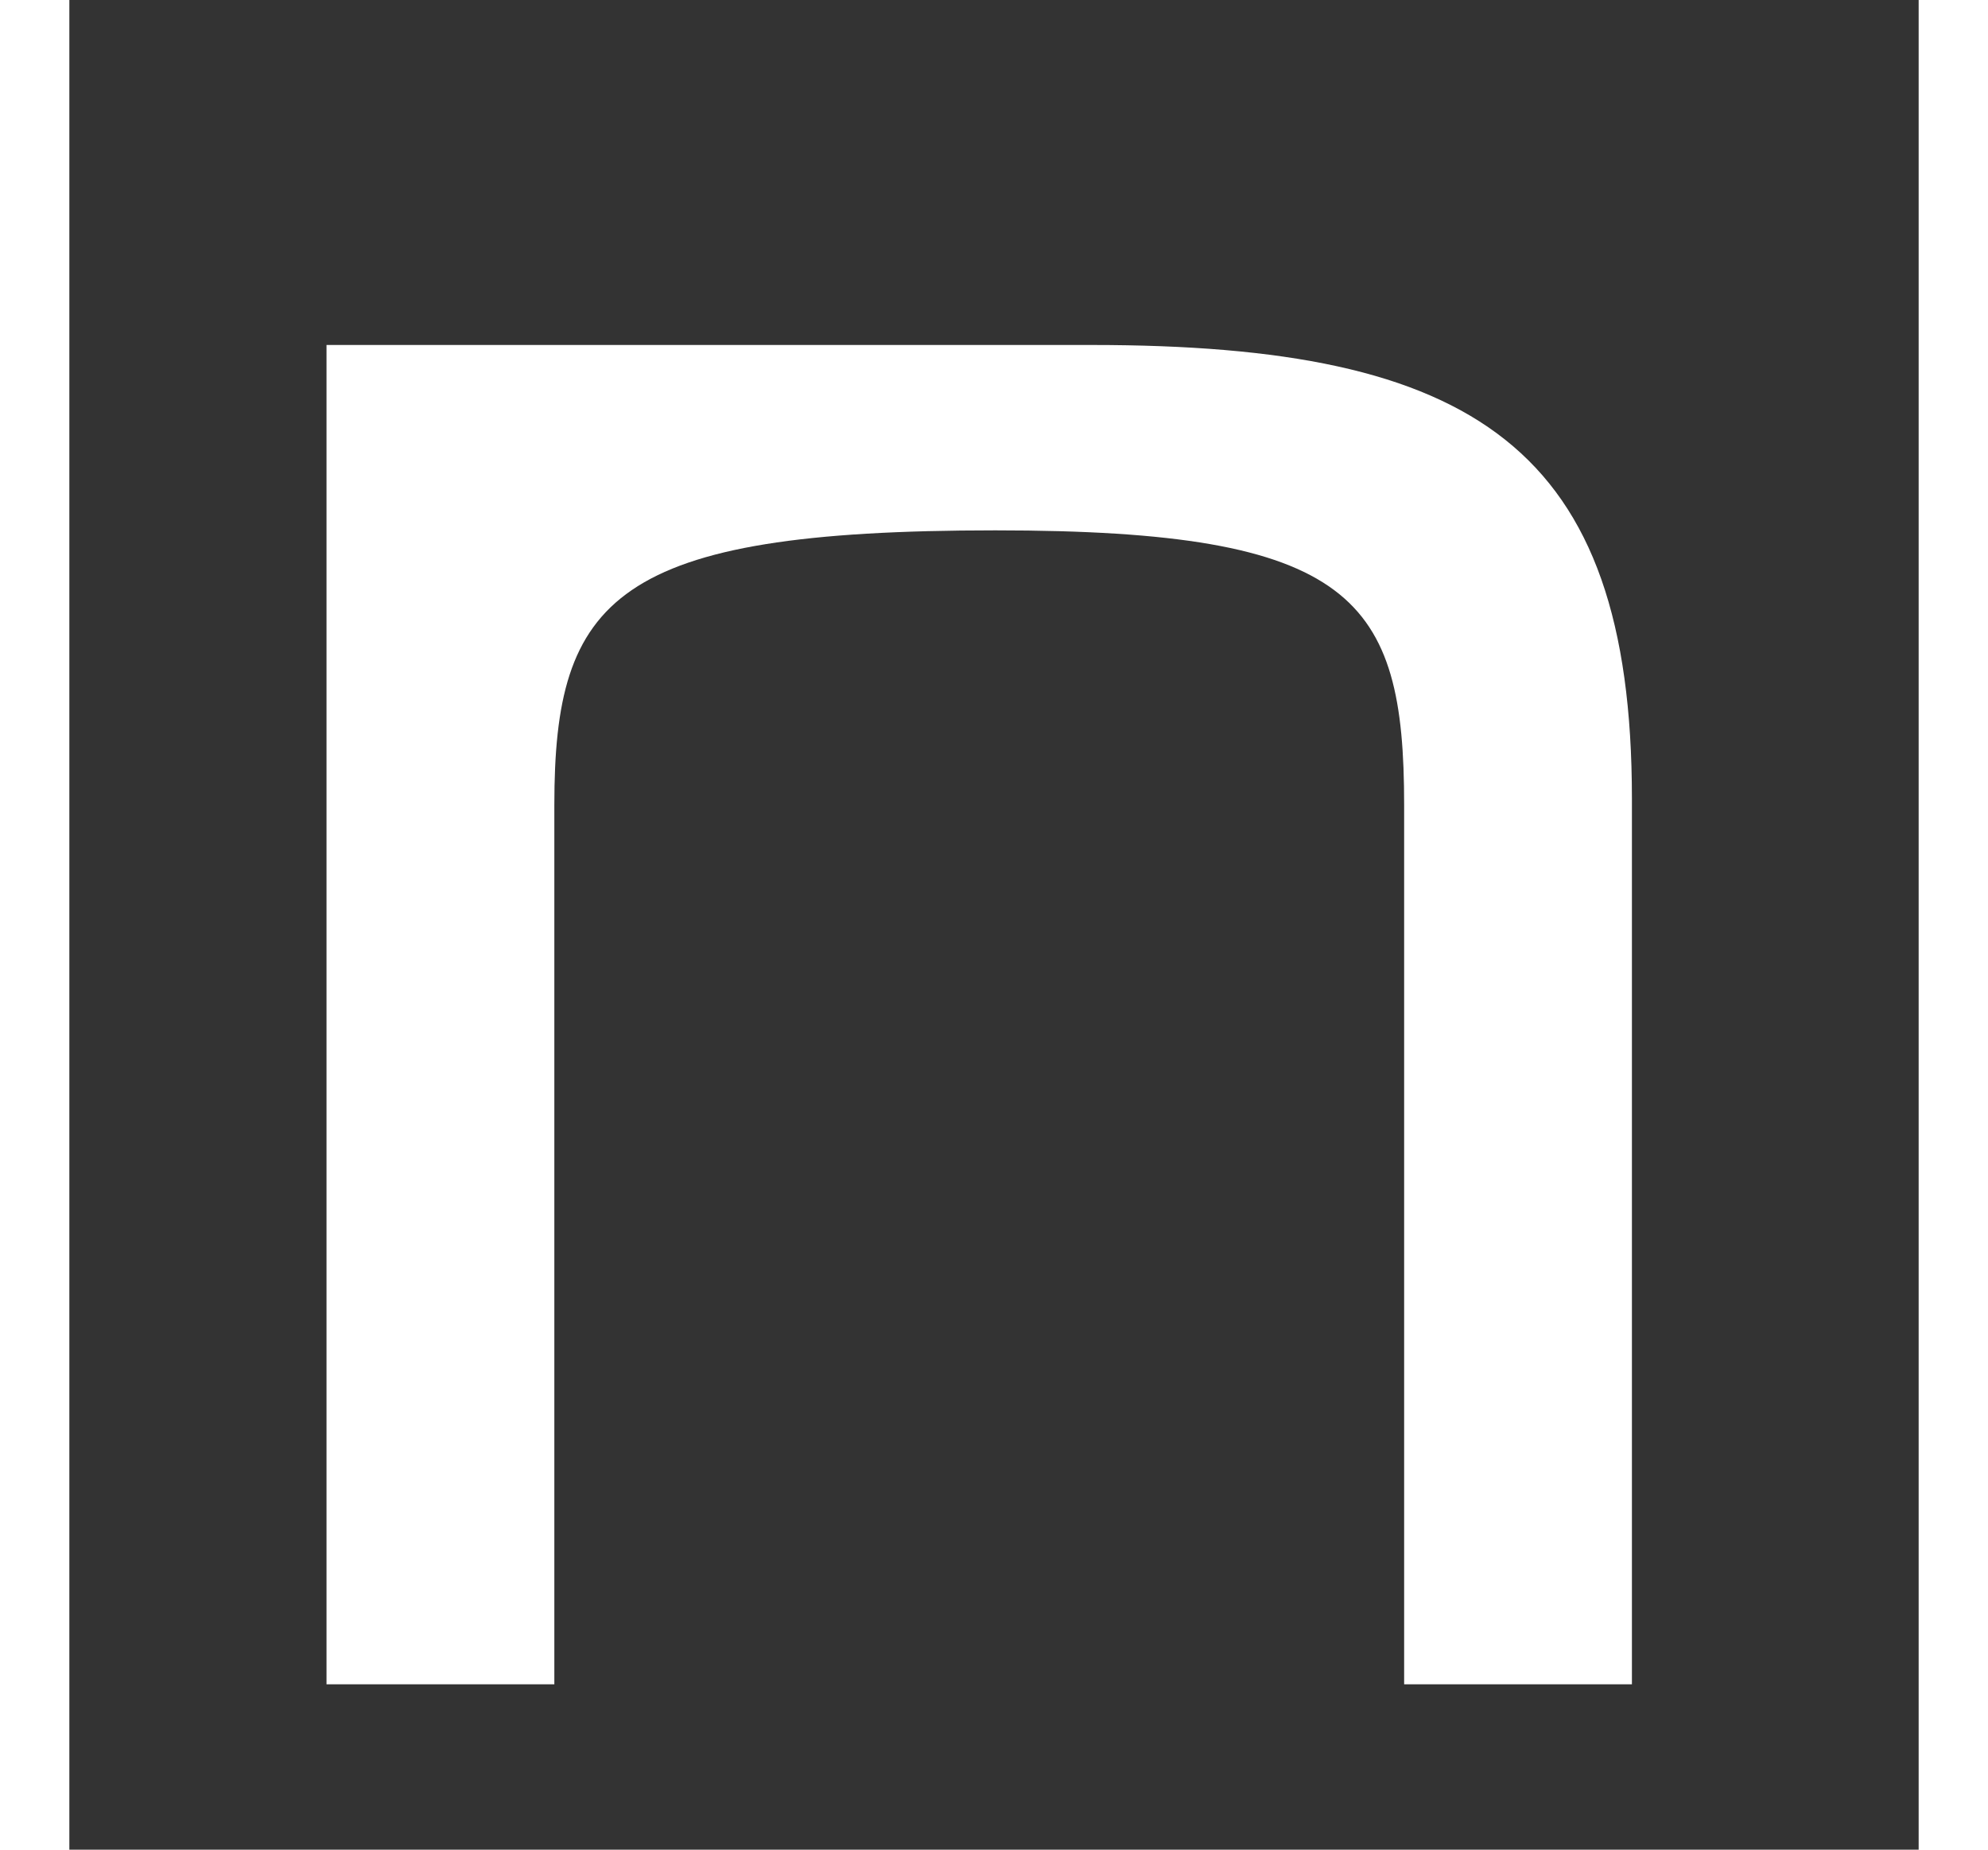 <?xml version="1.0" encoding="UTF-8" standalone="no"?>
<!-- Created with Inkscape (http://www.inkscape.org/) -->

<svg
   version="1.1"
   id="svg1"
   width="43"
   height="40"
   viewBox="0 0 140 140"
   xmlns="http://www.w3.org/2000/svg"
   xmlns:svg="http://www.w3.org/2000/svg">
  <rect x="0" y="0" width="140" height="140" fill="#333333" stroke="none"/>
  <defs
     id="defs1">
    <clipPath
       clipPathUnits="userSpaceOnUse"
       id="clipPath3">
      <path
         d="M 0,411.897 H 489.477 V 0 H 0 Z"
         transform="translate(-112.74,-242.862)"
         id="path3" />
    </clipPath>
  </defs>
  <g
     id="layer-MC0"
     transform="translate(-72.928,-199.269)">
    <path
       id="path2"
       d="m 0,0 h -43.453 v -76.048 h 12.939 v 49.93 c 0,11.748 3.386,15.592 25.044,15.592 20.353,0 23.218,-3.844 23.218,-15.592 v -49.93 h 12.936 v 50.293 C 30.684,-5.757 21.716,0 0,0"
       style="fill:#ffffff;fill-opacity:1;fill-rule:nonzero;stroke:none"
       transform="matrix(1.333,0,0,-1.333,150.319,225.38)"
       clip-path="url(#clipPath3)" />
  </g>
</svg>
